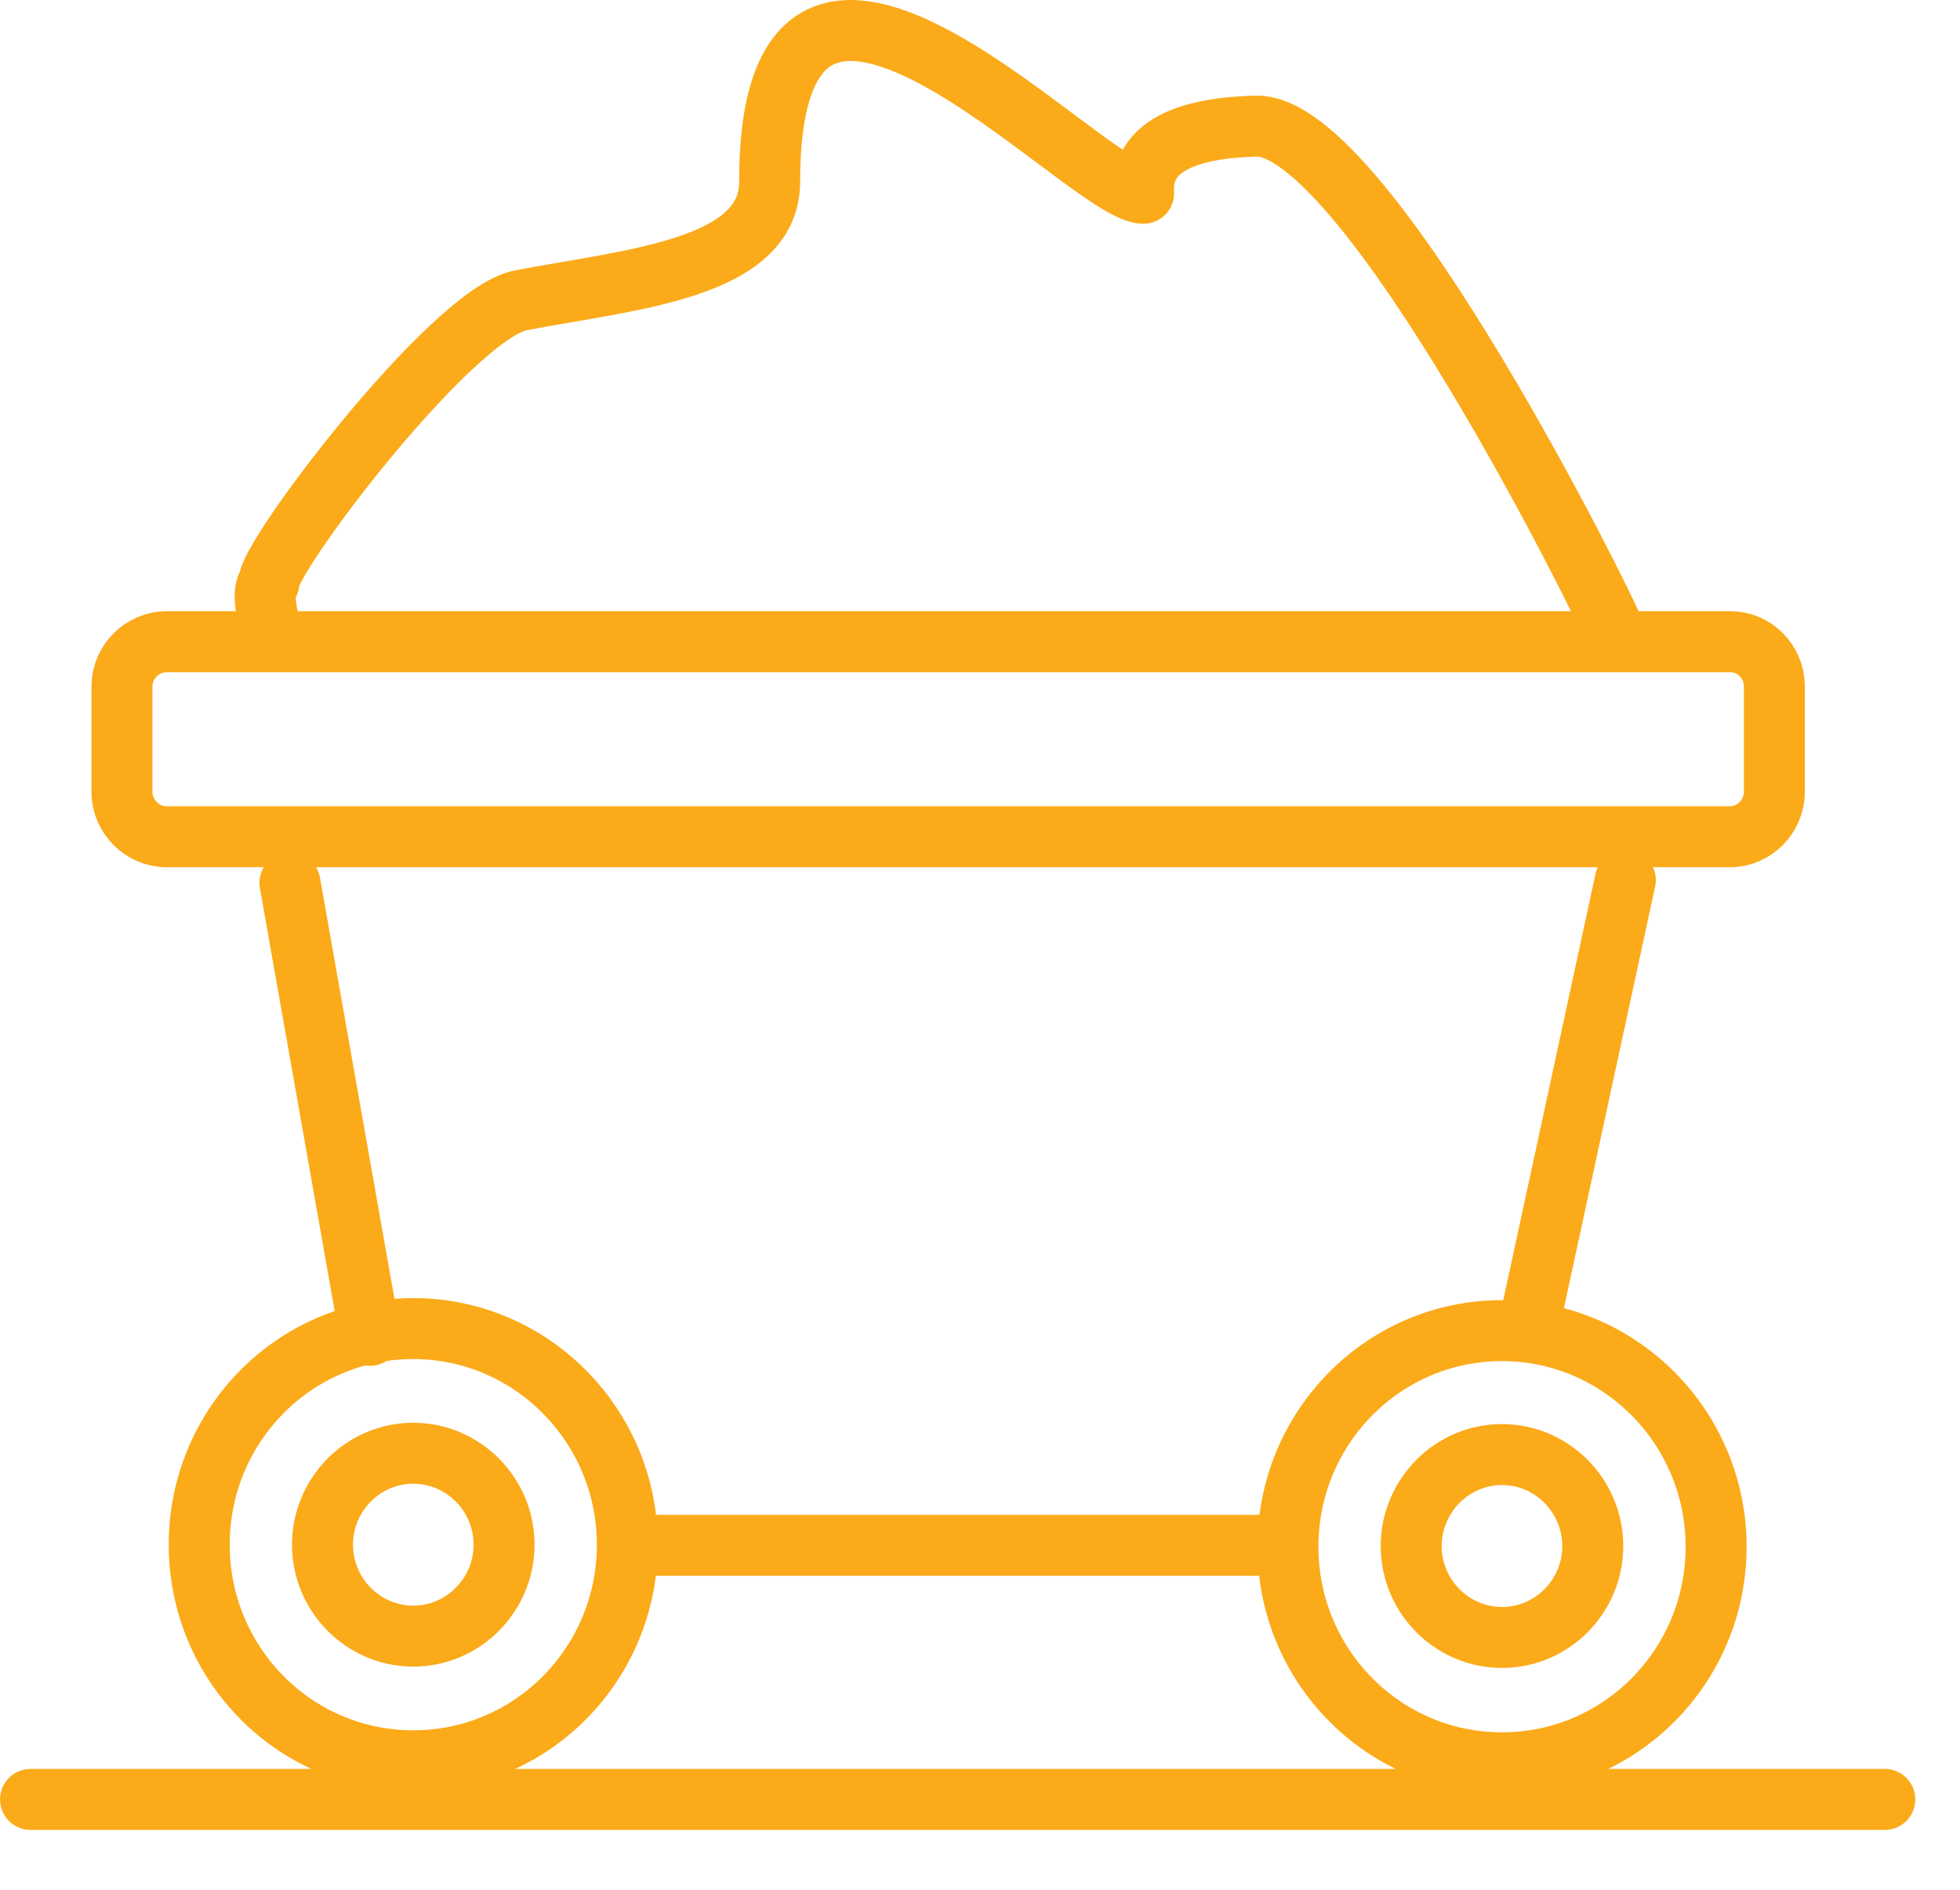 <svg width="28" height="27" viewBox="0 0 28 27" fill="none" xmlns="http://www.w3.org/2000/svg">
<path d="M3.842 8.916C3.833 8.839 3.726 8.432 3.842 8.326C3.794 7.997 6.456 4.474 7.443 4.29C9.02 3.99 10.995 3.845 10.995 2.596C10.995 -2.359 15.515 2.761 16.337 2.761C16.299 2.18 16.792 1.831 17.944 1.802C19.531 1.764 23.016 8.858 23.006 8.907M0.436 25.709H26.926M5.285 19.079L4.142 12.614M18.351 22.079H9.35M23.219 12.575L21.854 18.885M21.457 20.782C22.174 20.782 22.754 21.373 22.754 22.089C22.754 22.805 22.174 23.395 21.457 23.395C20.741 23.395 20.16 22.805 20.16 22.089C20.16 21.373 20.741 20.782 21.457 20.782ZM21.457 19.011C23.142 19.011 24.516 20.395 24.516 22.099C24.516 23.802 23.151 25.186 21.457 25.186C19.764 25.186 18.399 23.802 18.399 22.099C18.399 20.395 19.764 19.011 21.457 19.011ZM5.904 20.763C6.62 20.763 7.201 21.353 7.201 22.069C7.201 22.786 6.62 23.376 5.904 23.376C5.188 23.376 4.607 22.786 4.607 22.069C4.607 21.353 5.188 20.763 5.904 20.763ZM5.904 18.982C7.588 18.982 8.962 20.366 8.962 22.069C8.962 23.773 7.598 25.157 5.904 25.157C4.21 25.157 2.846 23.773 2.846 22.069C2.846 20.366 4.21 18.982 5.904 18.982ZM2.381 9.168H24.719C25.068 9.168 25.348 9.458 25.348 9.807V11.316C25.348 11.665 25.058 11.955 24.719 11.955H2.381C2.033 11.955 1.742 11.665 1.742 11.316V9.807C1.742 9.458 2.033 9.168 2.381 9.168Z" stroke="#FBAA19" stroke-width="0.871" stroke-linecap="round" stroke-linejoin="round"/>
</svg>
